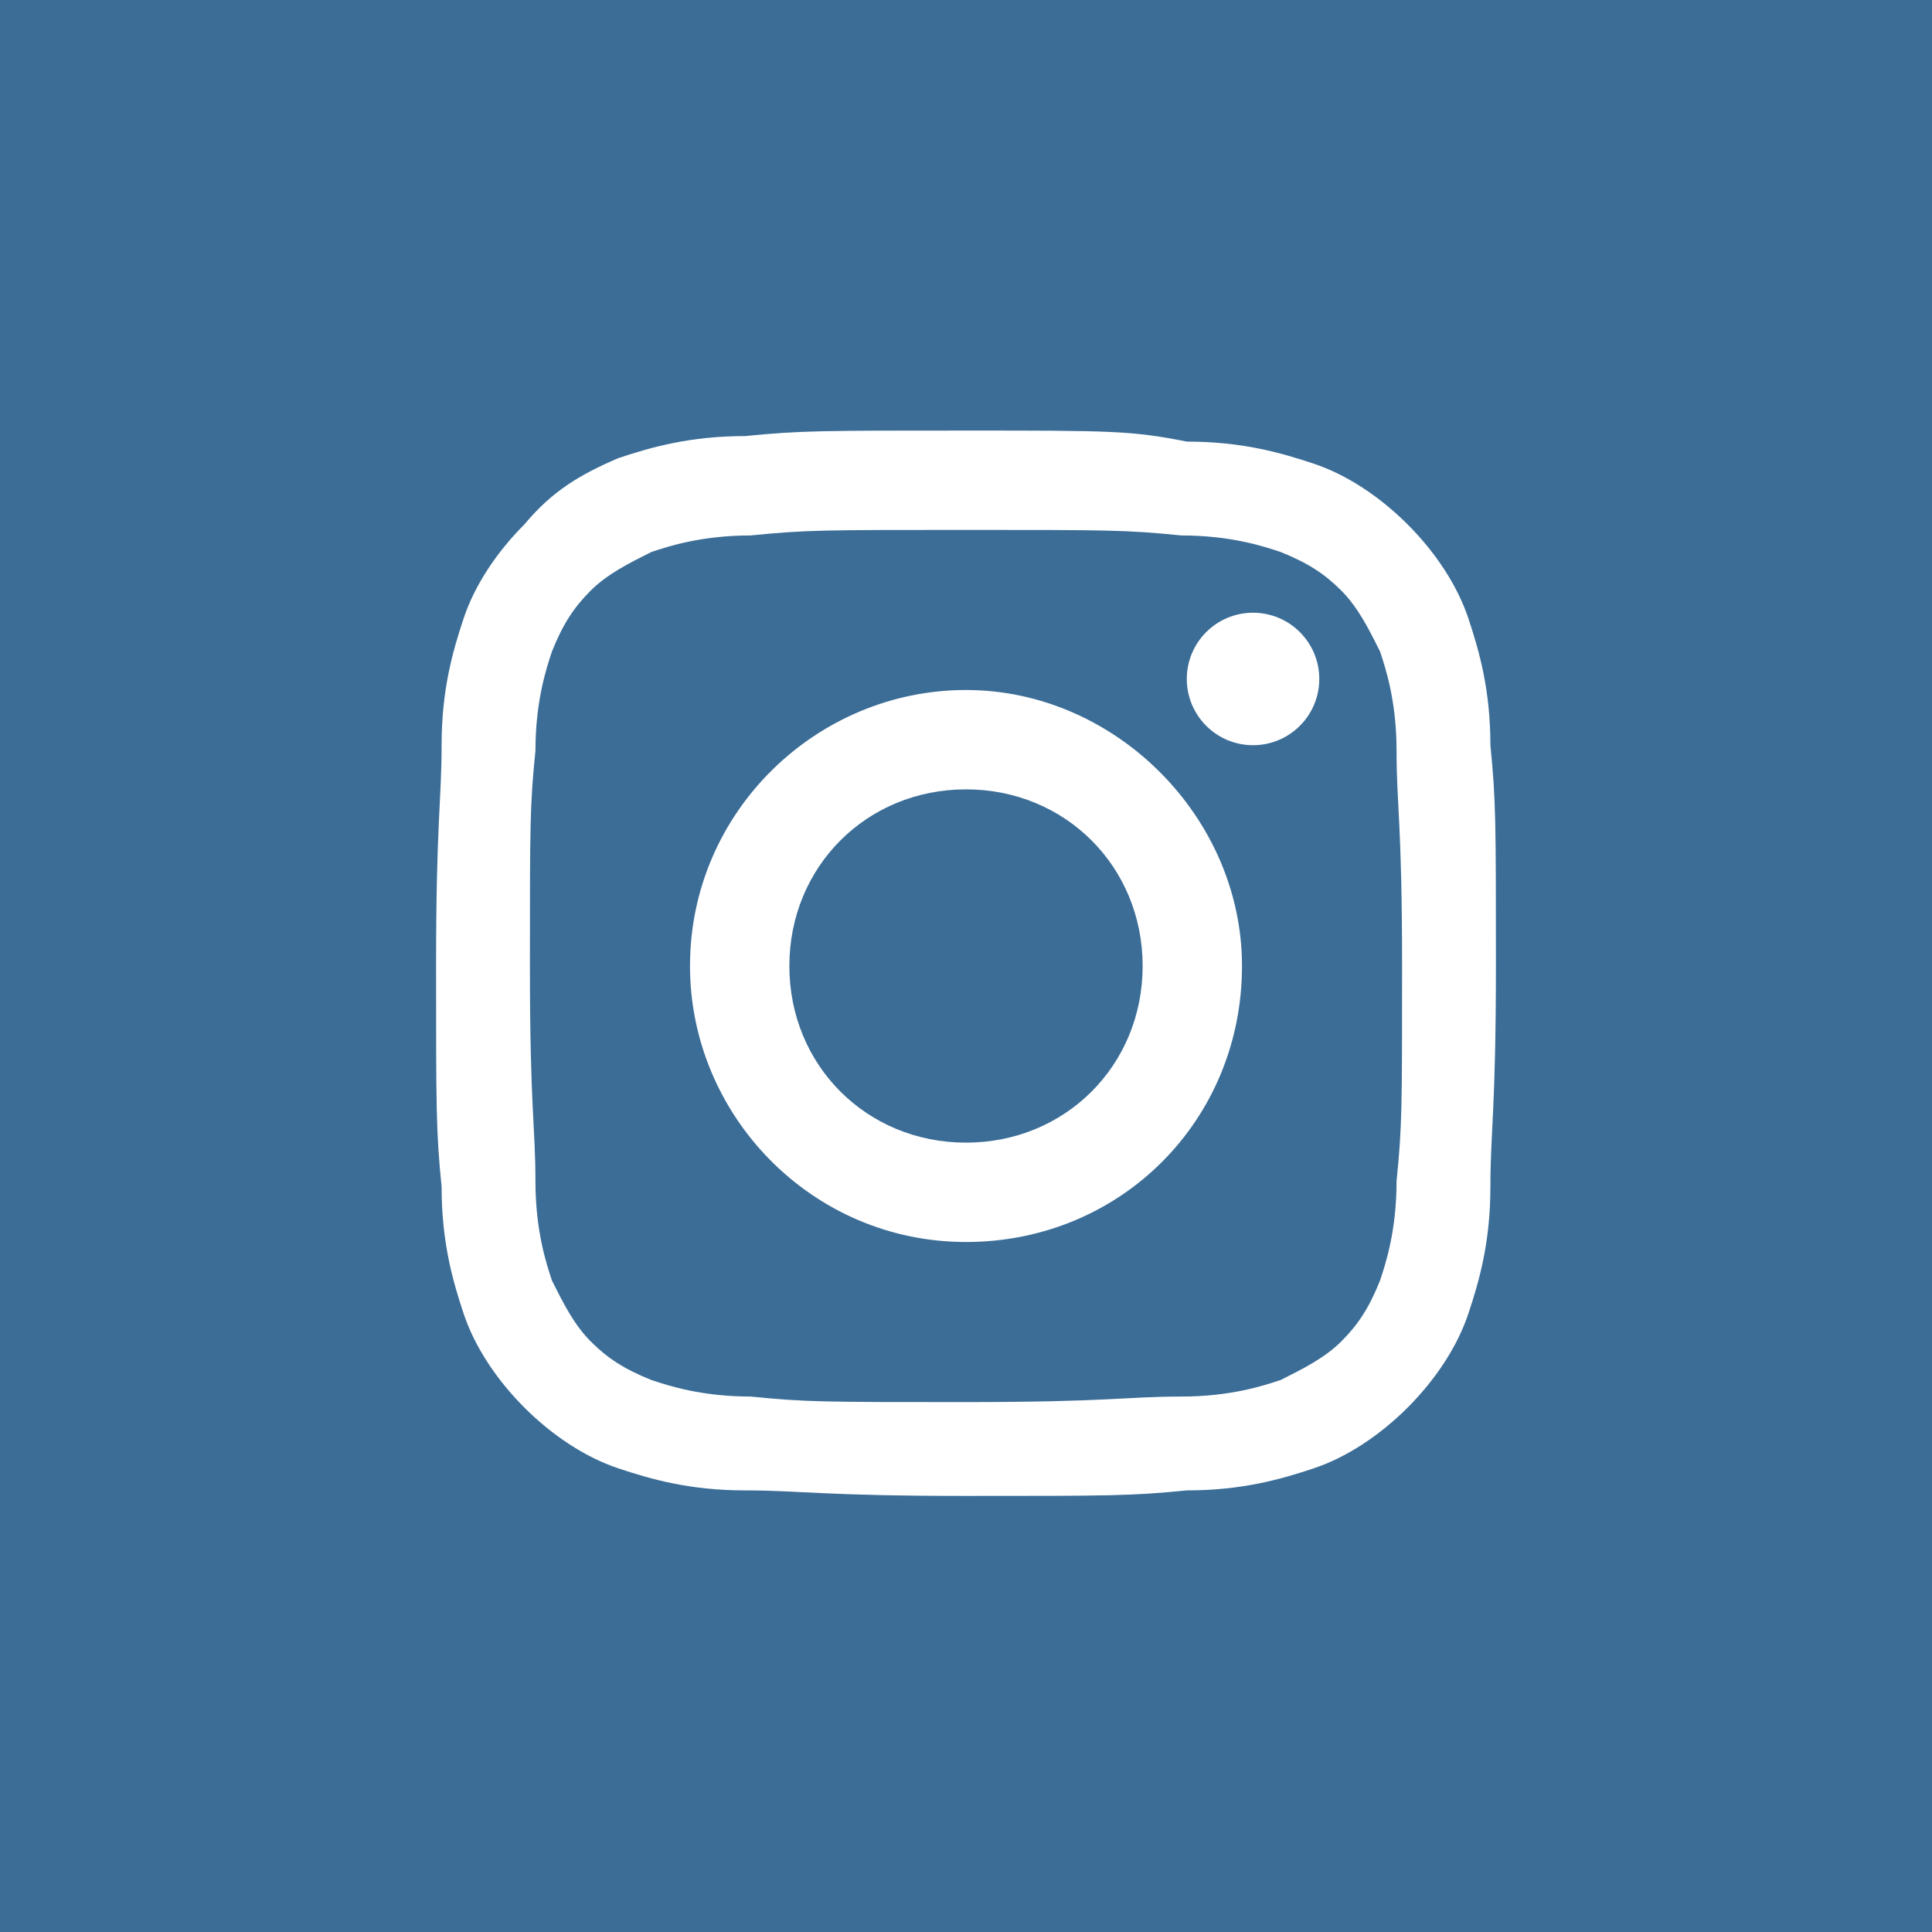 <?xml version="1.0" encoding="utf-8"?>
<!-- Generator: Adobe Illustrator 19.2.1, SVG Export Plug-In . SVG Version: 6.00 Build 0)  -->
<svg version="1.1" id="Layer_1" xmlns="http://www.w3.org/2000/svg" xmlns:xlink="http://www.w3.org/1999/xlink" x="0px" y="0px"
	 viewBox="0 0 35 35" style="enable-background:new 0 0 35 35;" xml:space="preserve">
<style type="text/css">
	.st0{fill:#3B6D97;}
	.st1{fill:#FFFFFF;}
</style>
<rect y="0" class="st0" width="35" height="35"/>
<g>
	<path class="st1" d="M17.5,9.6c2.6,0,2.9,0,3.9,0.1c0.9,0,1.5,0.2,1.8,0.3c0.5,0.2,0.8,0.4,1.1,0.7c0.3,0.3,0.5,0.7,0.7,1.1
		c0.1,0.3,0.3,0.9,0.3,1.8c0,1,0.1,1.3,0.1,3.9s0,2.9-0.1,3.9c0,0.9-0.2,1.5-0.3,1.8c-0.2,0.5-0.4,0.8-0.7,1.1
		c-0.3,0.3-0.7,0.5-1.1,0.7c-0.3,0.1-0.9,0.3-1.8,0.3c-1,0-1.3,0.1-3.9,0.1s-2.9,0-3.9-0.1c-0.9,0-1.5-0.2-1.8-0.3
		c-0.5-0.2-0.8-0.4-1.1-0.7c-0.3-0.3-0.5-0.7-0.7-1.1c-0.1-0.3-0.3-0.9-0.3-1.8c0-1-0.1-1.3-0.1-3.9s0-2.9,0.1-3.9
		c0-0.9,0.2-1.5,0.3-1.8c0.2-0.5,0.4-0.8,0.7-1.1c0.3-0.3,0.7-0.5,1.1-0.7c0.3-0.1,0.9-0.3,1.8-0.3C14.6,9.6,14.9,9.6,17.5,9.6
		 M17.5,7.8c-2.6,0-3,0-4,0.1c-1,0-1.7,0.2-2.3,0.4C10.5,8.6,10,8.9,9.5,9.5c-0.5,0.5-0.9,1.1-1.1,1.7c-0.2,0.6-0.4,1.3-0.4,2.3
		c0,1-0.1,1.4-0.1,4c0,2.6,0,3,0.1,4c0,1,0.2,1.7,0.4,2.3c0.2,0.6,0.6,1.2,1.1,1.7c0.5,0.5,1.1,0.9,1.7,1.1c0.6,0.2,1.3,0.4,2.3,0.4
		c1,0,1.4,0.1,4,0.1s3,0,4-0.1c1,0,1.7-0.2,2.3-0.4c0.6-0.2,1.2-0.6,1.7-1.1c0.5-0.5,0.9-1.1,1.1-1.7c0.2-0.6,0.4-1.3,0.4-2.3
		c0-1,0.1-1.4,0.1-4s0-3-0.1-4c0-1-0.2-1.7-0.4-2.3c-0.2-0.6-0.6-1.2-1.1-1.7c-0.5-0.5-1.1-0.9-1.7-1.1c-0.6-0.2-1.3-0.4-2.3-0.4
		C20.5,7.8,20.1,7.8,17.5,7.8L17.5,7.8z"/>
	<path class="st1" d="M17.5,12.5c-2.7,0-5,2.2-5,5c0,2.7,2.2,5,5,5s5-2.2,5-5C22.5,14.8,20.2,12.5,17.5,12.5z M17.5,20.7
		c-1.8,0-3.2-1.4-3.2-3.2c0-1.8,1.4-3.2,3.2-3.2c1.8,0,3.2,1.4,3.2,3.2C20.7,19.3,19.3,20.7,17.5,20.7z"/>
	<circle class="st1" cx="22.7" cy="12.3" r="1.2"/>
</g>
</svg>
